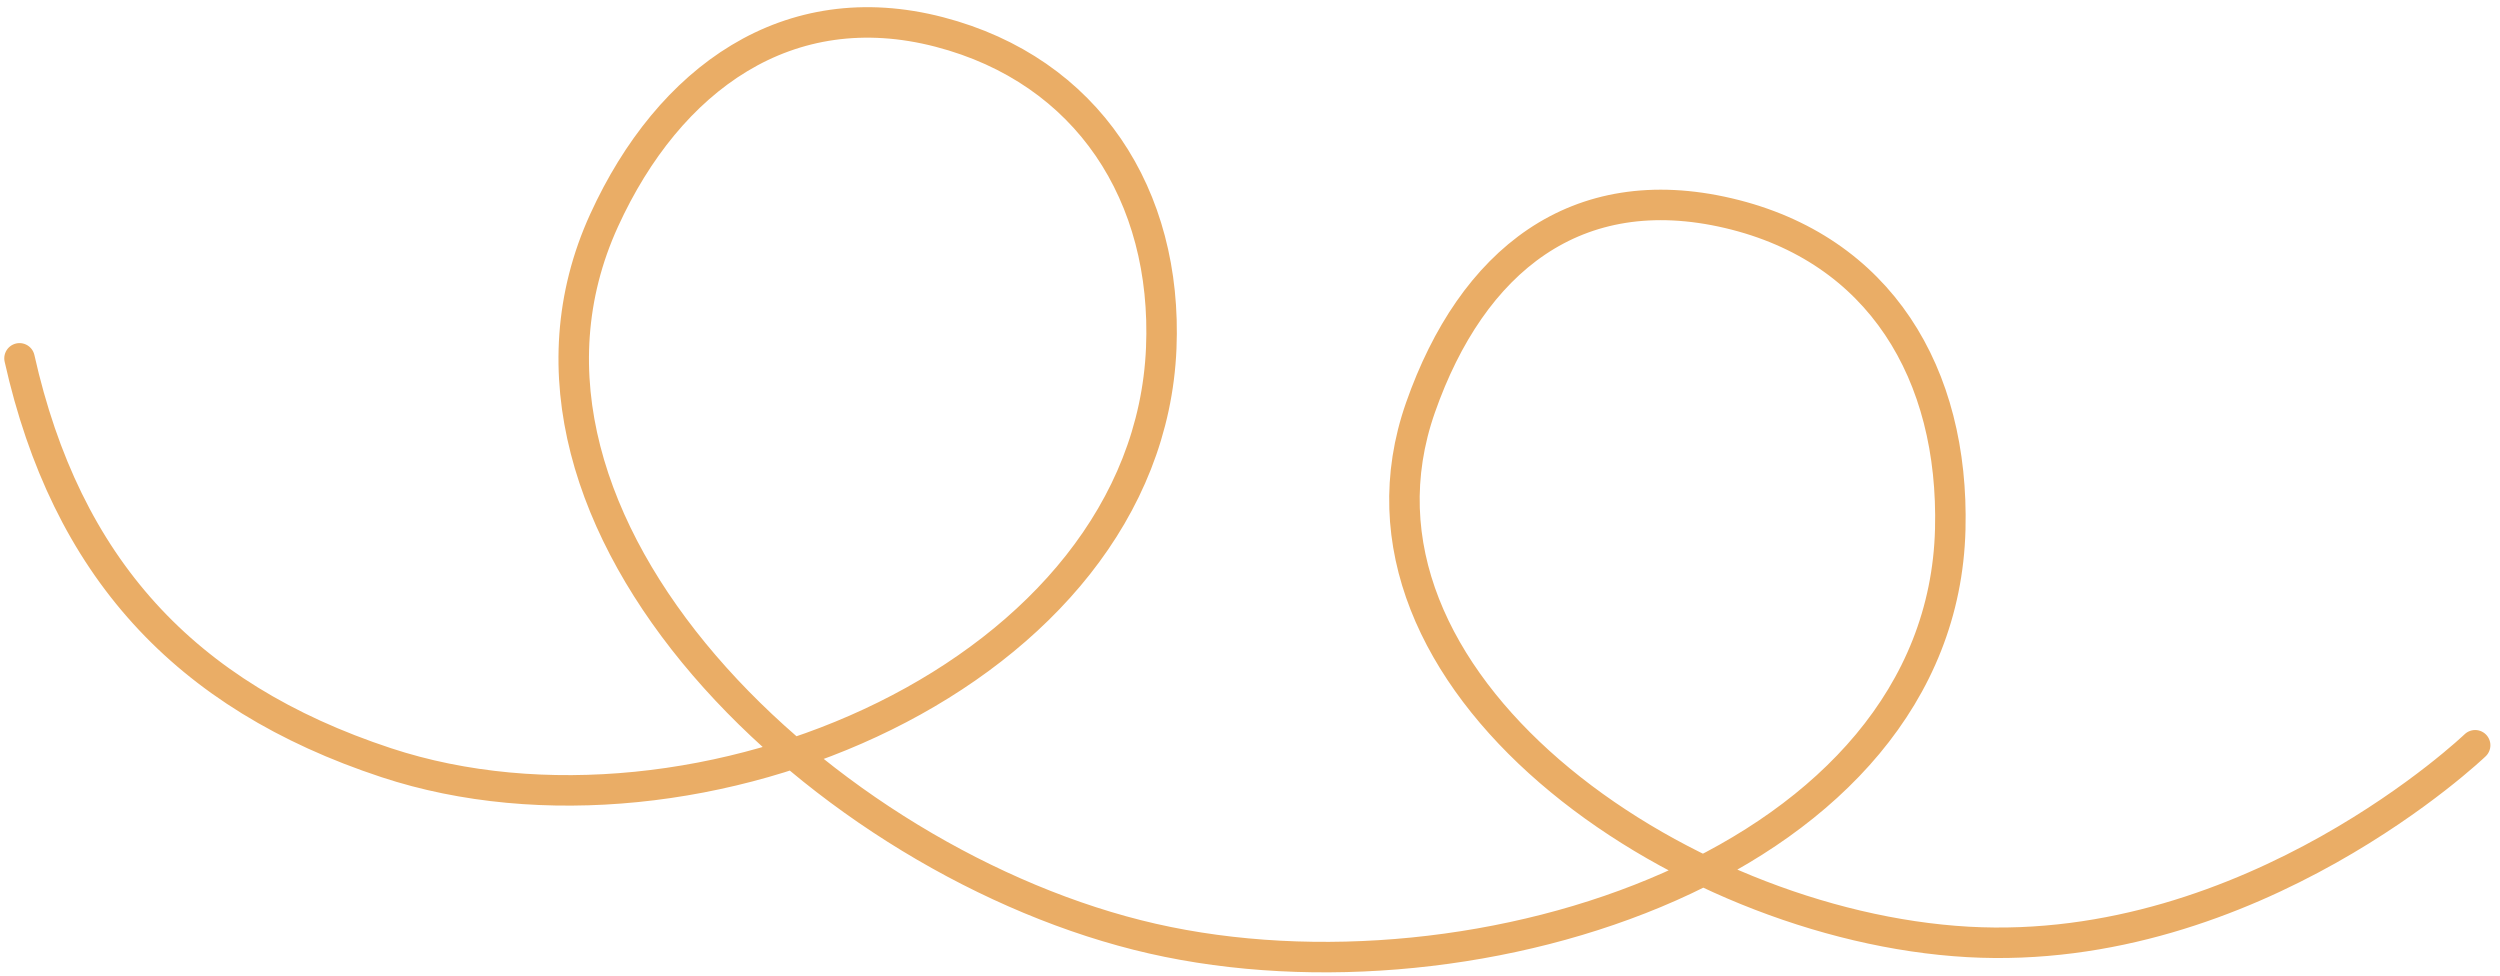 <svg width="246" height="96" viewBox="0 0 246 96" fill="none" xmlns="http://www.w3.org/2000/svg">
  <path
    d="M243.555 73.334C243.555 73.334 221.721 94.261 193.653 92.685C165.123 91.084 130.339 67.03 139.773 40.113C144.848 25.633 155.111 17.465 170.076 20.976C184.992 24.476 192.295 36.796 191.905 52.083C191.071 84.814 145.391 99.644 113.408 92.362C81.361 85.066 45.808 51.506 59.45 21.67C65.83 7.715 77.562 -0.725 92.438 3.149C107.019 6.947 114.895 19.229 114.267 34.257C112.925 66.317 68.535 85.123 38.007 75.049C18.074 68.472 6.501 55.712 1.92 35.261"
    stroke="#EAAD66" stroke-width="3" stroke-linecap="round" />
</svg>